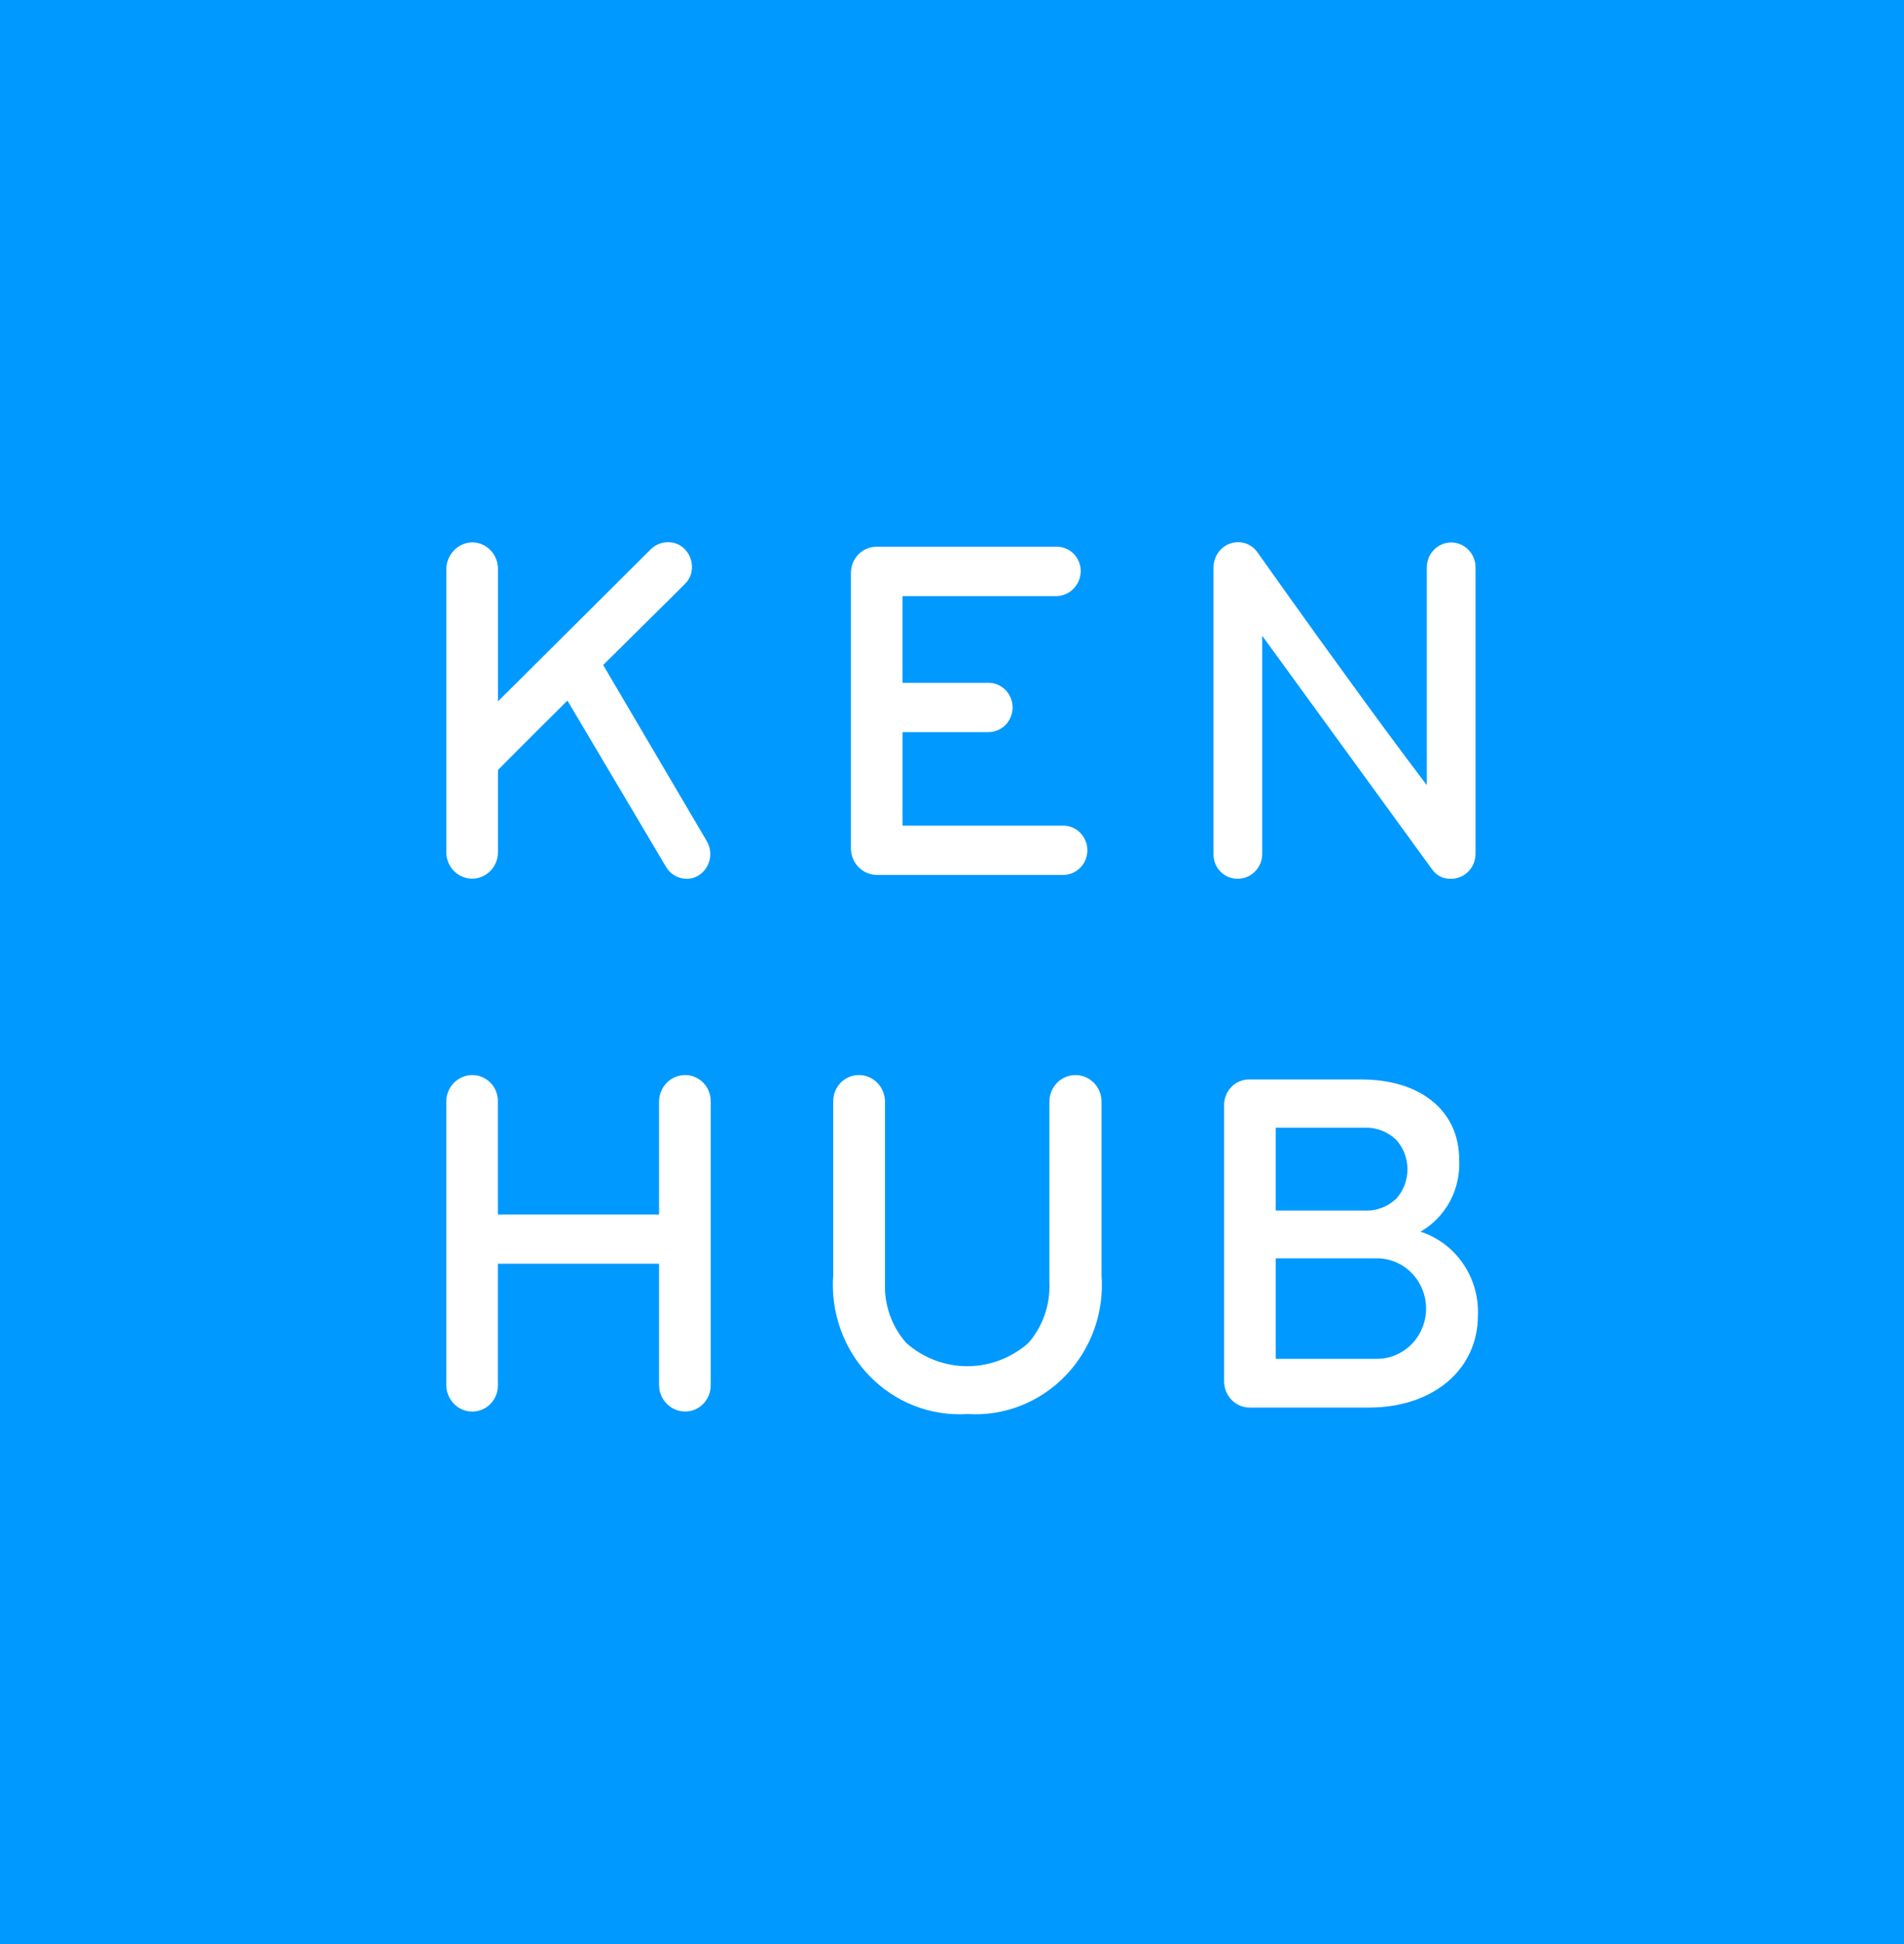 <svg width="47" height="48" viewBox="0 0 47 48" fill="none" xmlns="http://www.w3.org/2000/svg">
<path d="M47 48H0V0H47V48ZM21.2 26.543C21.116 26.542 21.033 26.559 20.955 26.593C20.878 26.626 20.808 26.674 20.749 26.735C20.69 26.797 20.644 26.869 20.613 26.949C20.582 27.029 20.567 27.114 20.568 27.2V31.481C20.534 31.936 20.596 32.394 20.75 32.823C20.903 33.252 21.145 33.642 21.459 33.967C21.773 34.292 22.151 34.545 22.569 34.708C22.986 34.871 23.433 34.94 23.88 34.912C24.326 34.94 24.773 34.871 25.191 34.708C25.608 34.545 25.987 34.292 26.3 33.967C26.614 33.642 26.856 33.252 27.01 32.823C27.163 32.394 27.225 31.936 27.191 31.481V27.2C27.191 27.025 27.123 26.858 27.003 26.735C26.882 26.612 26.718 26.543 26.548 26.543C26.377 26.543 26.213 26.612 26.093 26.735C25.972 26.858 25.904 27.025 25.904 27.2V31.664C25.929 32.213 25.742 32.749 25.384 33.159C24.965 33.528 24.431 33.731 23.878 33.731C23.325 33.731 22.791 33.528 22.373 33.159C22.011 32.751 21.822 32.214 21.846 31.664V27.2C21.845 27.113 21.829 27.027 21.796 26.948C21.764 26.868 21.716 26.795 21.656 26.734C21.596 26.673 21.525 26.625 21.447 26.592C21.368 26.559 21.285 26.542 21.2 26.543ZM12.29 31.2H16.269V34.193C16.269 34.367 16.337 34.534 16.457 34.657C16.578 34.78 16.741 34.849 16.912 34.849C16.996 34.85 17.079 34.833 17.157 34.8C17.234 34.766 17.304 34.718 17.363 34.657C17.422 34.595 17.468 34.523 17.499 34.443C17.53 34.363 17.545 34.278 17.544 34.193V27.2C17.545 27.114 17.53 27.029 17.499 26.949C17.468 26.869 17.422 26.797 17.363 26.735C17.304 26.674 17.234 26.626 17.157 26.593C17.079 26.559 16.996 26.542 16.912 26.543C16.741 26.543 16.578 26.612 16.457 26.735C16.337 26.858 16.269 27.025 16.269 27.2V29.985H12.29V27.2C12.292 27.114 12.277 27.029 12.246 26.949C12.215 26.869 12.169 26.797 12.11 26.735C12.051 26.674 11.981 26.626 11.903 26.593C11.826 26.559 11.743 26.542 11.659 26.543C11.488 26.543 11.325 26.612 11.204 26.735C11.084 26.858 11.016 27.025 11.016 27.2V34.194C11.016 34.368 11.084 34.535 11.204 34.658C11.325 34.782 11.488 34.851 11.659 34.851C11.743 34.851 11.826 34.834 11.903 34.801C11.981 34.768 12.051 34.719 12.11 34.658C12.169 34.597 12.215 34.524 12.246 34.445C12.277 34.365 12.292 34.28 12.29 34.194V31.2ZM30.849 26.651C30.765 26.649 30.683 26.664 30.605 26.696C30.527 26.727 30.457 26.775 30.398 26.835C30.339 26.895 30.293 26.967 30.262 27.046C30.23 27.125 30.215 27.21 30.217 27.296V34.095C30.216 34.181 30.231 34.266 30.262 34.346C30.293 34.425 30.339 34.498 30.398 34.559C30.457 34.62 30.527 34.669 30.604 34.702C30.682 34.735 30.765 34.752 30.849 34.752H33.791C35.376 34.752 36.482 33.817 36.482 32.477C36.501 32.022 36.372 31.572 36.116 31.199C35.86 30.825 35.49 30.548 35.065 30.41C35.371 30.234 35.622 29.975 35.791 29.661C35.96 29.347 36.039 28.991 36.02 28.634C36.02 27.429 35.071 26.651 33.601 26.651H30.849ZM31.16 15.7L35.352 21.466C35.404 21.541 35.474 21.601 35.555 21.642C35.636 21.682 35.726 21.701 35.816 21.697C35.976 21.698 36.129 21.635 36.243 21.521C36.357 21.407 36.422 21.251 36.423 21.088V14.008C36.423 13.846 36.36 13.689 36.247 13.574C36.135 13.459 35.982 13.394 35.822 13.394C35.663 13.394 35.51 13.459 35.397 13.574C35.284 13.689 35.221 13.846 35.221 14.008V19.385C34.919 18.988 34.598 18.56 34.237 18.07L34.094 17.876L33.984 17.726L33.98 17.72L33.951 17.681L33.738 17.39L33.597 17.197C32.242 15.341 31.04 13.636 31.027 13.618C30.973 13.548 30.905 13.49 30.826 13.45C30.748 13.41 30.662 13.389 30.574 13.387C30.494 13.386 30.413 13.401 30.338 13.431C30.263 13.462 30.195 13.507 30.137 13.565C30.079 13.623 30.034 13.691 30.003 13.768C29.971 13.844 29.955 13.925 29.955 14.008V21.088C29.954 21.168 29.969 21.247 29.998 21.322C30.028 21.396 30.072 21.464 30.127 21.52C30.183 21.577 30.249 21.622 30.322 21.652C30.394 21.682 30.472 21.697 30.551 21.696C30.71 21.697 30.864 21.634 30.977 21.52C31.091 21.406 31.156 21.251 31.158 21.088V15.704L31.16 15.7ZM14.005 17.294L16.435 21.393C16.487 21.486 16.562 21.563 16.652 21.616C16.742 21.669 16.845 21.697 16.949 21.697C17.055 21.699 17.158 21.669 17.247 21.612C17.382 21.527 17.478 21.391 17.516 21.234C17.554 21.078 17.53 20.912 17.45 20.773L14.889 16.418C14.9 16.407 15.79 15.529 16.644 14.68L16.773 14.551L16.902 14.422C16.96 14.368 17.005 14.302 17.036 14.229C17.067 14.155 17.082 14.076 17.081 13.996C17.081 13.912 17.064 13.829 17.031 13.751C16.999 13.674 16.95 13.604 16.89 13.546C16.836 13.494 16.773 13.453 16.703 13.425C16.633 13.398 16.559 13.386 16.485 13.388C16.329 13.388 16.18 13.449 16.067 13.559L12.292 17.317V14.048C12.293 13.876 12.228 13.71 12.109 13.586C11.991 13.463 11.829 13.393 11.66 13.391C11.491 13.394 11.328 13.463 11.208 13.586C11.088 13.709 11.019 13.875 11.017 14.048V21.043C11.017 21.215 11.084 21.381 11.204 21.503C11.323 21.625 11.486 21.694 11.655 21.694C11.824 21.694 11.986 21.625 12.105 21.503C12.225 21.381 12.292 21.215 12.292 21.043V19.011C12.447 18.853 13.192 18.105 14.007 17.296L14.005 17.294ZM21.648 13.5C21.564 13.498 21.481 13.514 21.402 13.545C21.325 13.577 21.253 13.624 21.194 13.684C21.134 13.744 21.086 13.816 21.054 13.895C21.021 13.974 21.005 14.059 21.005 14.144V20.945C21.005 21.119 21.073 21.286 21.193 21.409C21.314 21.532 21.477 21.601 21.648 21.602H26.246C26.404 21.602 26.555 21.537 26.667 21.423C26.779 21.309 26.841 21.155 26.841 20.993C26.841 20.832 26.779 20.677 26.667 20.563C26.555 20.449 26.404 20.385 26.246 20.385H22.28V18.075H24.4C24.558 18.075 24.71 18.011 24.822 17.897C24.933 17.783 24.996 17.628 24.996 17.467C24.996 17.305 24.933 17.151 24.822 17.037C24.71 16.923 24.558 16.858 24.4 16.858H22.279V14.717H26.07C26.231 14.717 26.386 14.652 26.5 14.535C26.613 14.419 26.677 14.261 26.678 14.097C26.677 14.017 26.661 13.937 26.63 13.864C26.599 13.79 26.554 13.723 26.498 13.667C26.441 13.612 26.374 13.568 26.301 13.54C26.227 13.511 26.149 13.497 26.07 13.5H21.648ZM33.958 33.549H31.492V31.067H33.958C34.12 31.063 34.281 31.092 34.432 31.153C34.583 31.213 34.72 31.304 34.836 31.42C34.952 31.535 35.044 31.674 35.107 31.826C35.17 31.979 35.203 32.143 35.203 32.308C35.203 32.474 35.17 32.638 35.107 32.79C35.044 32.943 34.952 33.081 34.836 33.197C34.72 33.312 34.583 33.403 34.432 33.464C34.281 33.524 34.12 33.553 33.958 33.549ZM33.684 29.887H31.492V27.844H33.684C33.827 27.838 33.971 27.861 34.105 27.913C34.24 27.964 34.363 28.043 34.468 28.144C34.644 28.341 34.742 28.599 34.743 28.866C34.744 29.133 34.648 29.391 34.472 29.59C34.367 29.691 34.243 29.77 34.108 29.821C33.972 29.872 33.828 29.895 33.684 29.887Z" fill="#0099FF"/>
</svg>

